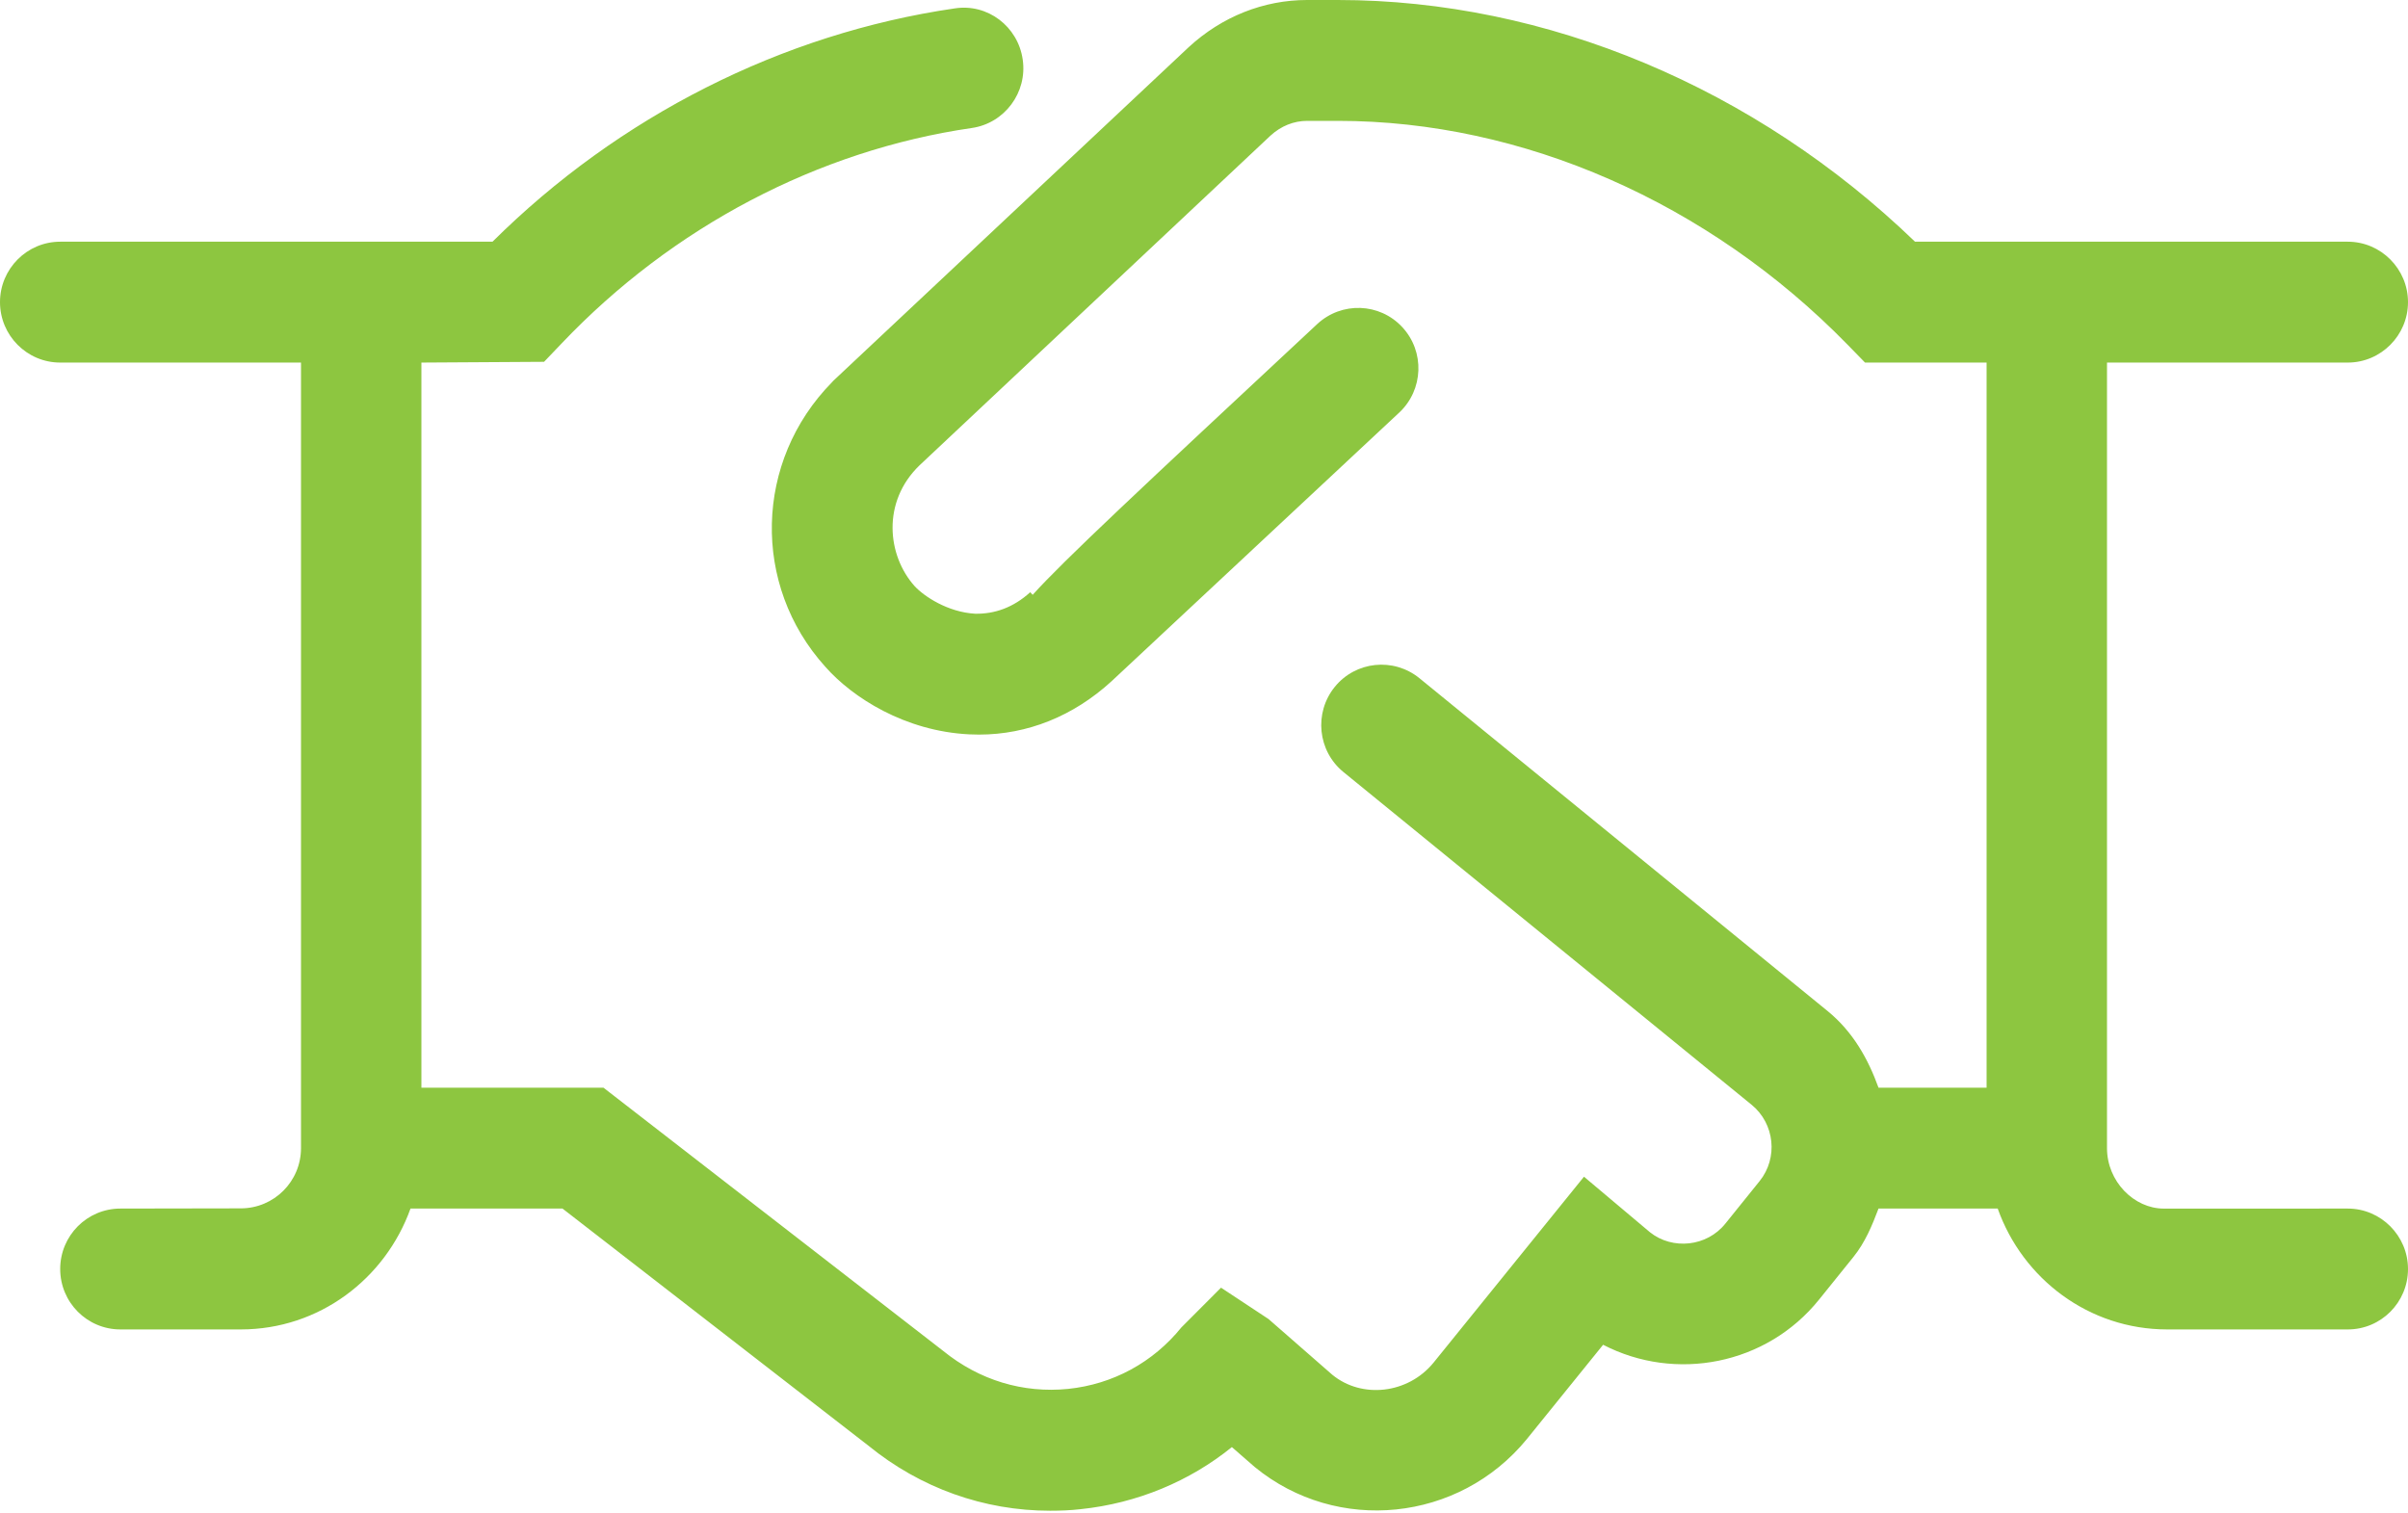 <?xml version="1.0" encoding="UTF-8"?>
<svg xmlns="http://www.w3.org/2000/svg" width="70" height="44" viewBox="0 0 70 44" fill="none">
  <path id="icon-handshake" d="M70 36.894C70 37.865 69.217 38.651 68.25 38.651H63C60.722 38.651 58.797 37.177 58.073 35.137H54.608C54.422 35.628 54.222 36.118 53.876 36.547L52.881 37.782C51.35 39.686 48.704 40.185 46.602 39.097L44.385 41.839C42.413 44.251 38.865 44.611 36.476 42.652L35.81 42.072C34.591 43.06 33.062 43.706 31.41 43.877C31.117 43.911 30.822 43.922 30.527 43.922C28.604 43.922 26.755 43.263 25.241 42.028L16.352 35.137H11.933C11.2 37.18 9.278 38.651 7 38.651H3.5C2.533 38.651 1.75 37.865 1.75 36.894C1.75 35.923 2.533 35.137 3.5 35.137L7 35.131C7.966 35.131 8.75 34.348 8.75 33.38V10.541H1.75C0.783 10.541 0 9.751 0 8.784C0 7.818 0.783 7.027 1.75 7.027H14.317C17.987 3.382 22.734 0.976 27.748 0.245C28.709 0.092 29.593 0.77 29.73 1.731C29.87 2.69 29.203 3.583 28.252 3.721C23.778 4.37 19.545 6.599 16.33 9.981L15.816 10.519L12.25 10.541V31.623H17.543L27.419 39.276C28.472 40.13 29.74 40.511 31.05 40.38C32.35 40.246 33.518 39.612 34.342 38.593L35.495 37.437L36.876 38.349L38.73 39.969C39.588 40.672 40.927 40.528 41.671 39.619L46.046 34.211L47.966 35.827C48.617 36.345 49.617 36.249 50.157 35.573L51.152 34.338C51.694 33.665 51.591 32.67 50.921 32.121L39.054 22.446C38.304 21.834 38.191 20.727 38.799 19.973C39.406 19.222 40.508 19.105 41.263 19.718L53.13 29.396C53.865 29.997 54.306 30.787 54.608 31.623H57.75V10.541H54.216L53.702 10.014C49.667 5.885 44.264 3.514 38.894 3.514H38C37.61 3.514 37.239 3.663 36.932 3.944L26.731 13.528C25.627 14.593 25.791 16.152 26.589 17.042C26.863 17.338 27.552 17.799 28.35 17.843C28.91 17.853 29.456 17.666 29.949 17.217L30.019 17.294C30.92 16.295 33.086 14.274 38.292 9.421C39 8.764 40.106 8.8 40.765 9.512C41.423 10.222 41.382 11.334 40.675 11.995L32.309 19.809C31.205 20.819 29.87 21.357 28.459 21.357C28.365 21.357 28.271 21.353 28.176 21.35C26.305 21.258 24.784 20.281 23.997 19.391C21.842 17.01 21.932 13.404 24.186 11.113L24.227 11.068L34.559 1.368C35.525 0.479 36.739 0 37.997 0H38.891C44.963 0 51.031 2.553 55.669 7.027H68.25C69.213 7.027 70 7.818 70 8.784C70 9.751 69.213 10.541 68.25 10.541H61.25V33.38C61.25 34.348 62.034 35.138 62.902 35.138L68.25 35.137C69.213 35.137 70 35.928 70 36.894Z" fill="#8DC640"></path>
</svg>
